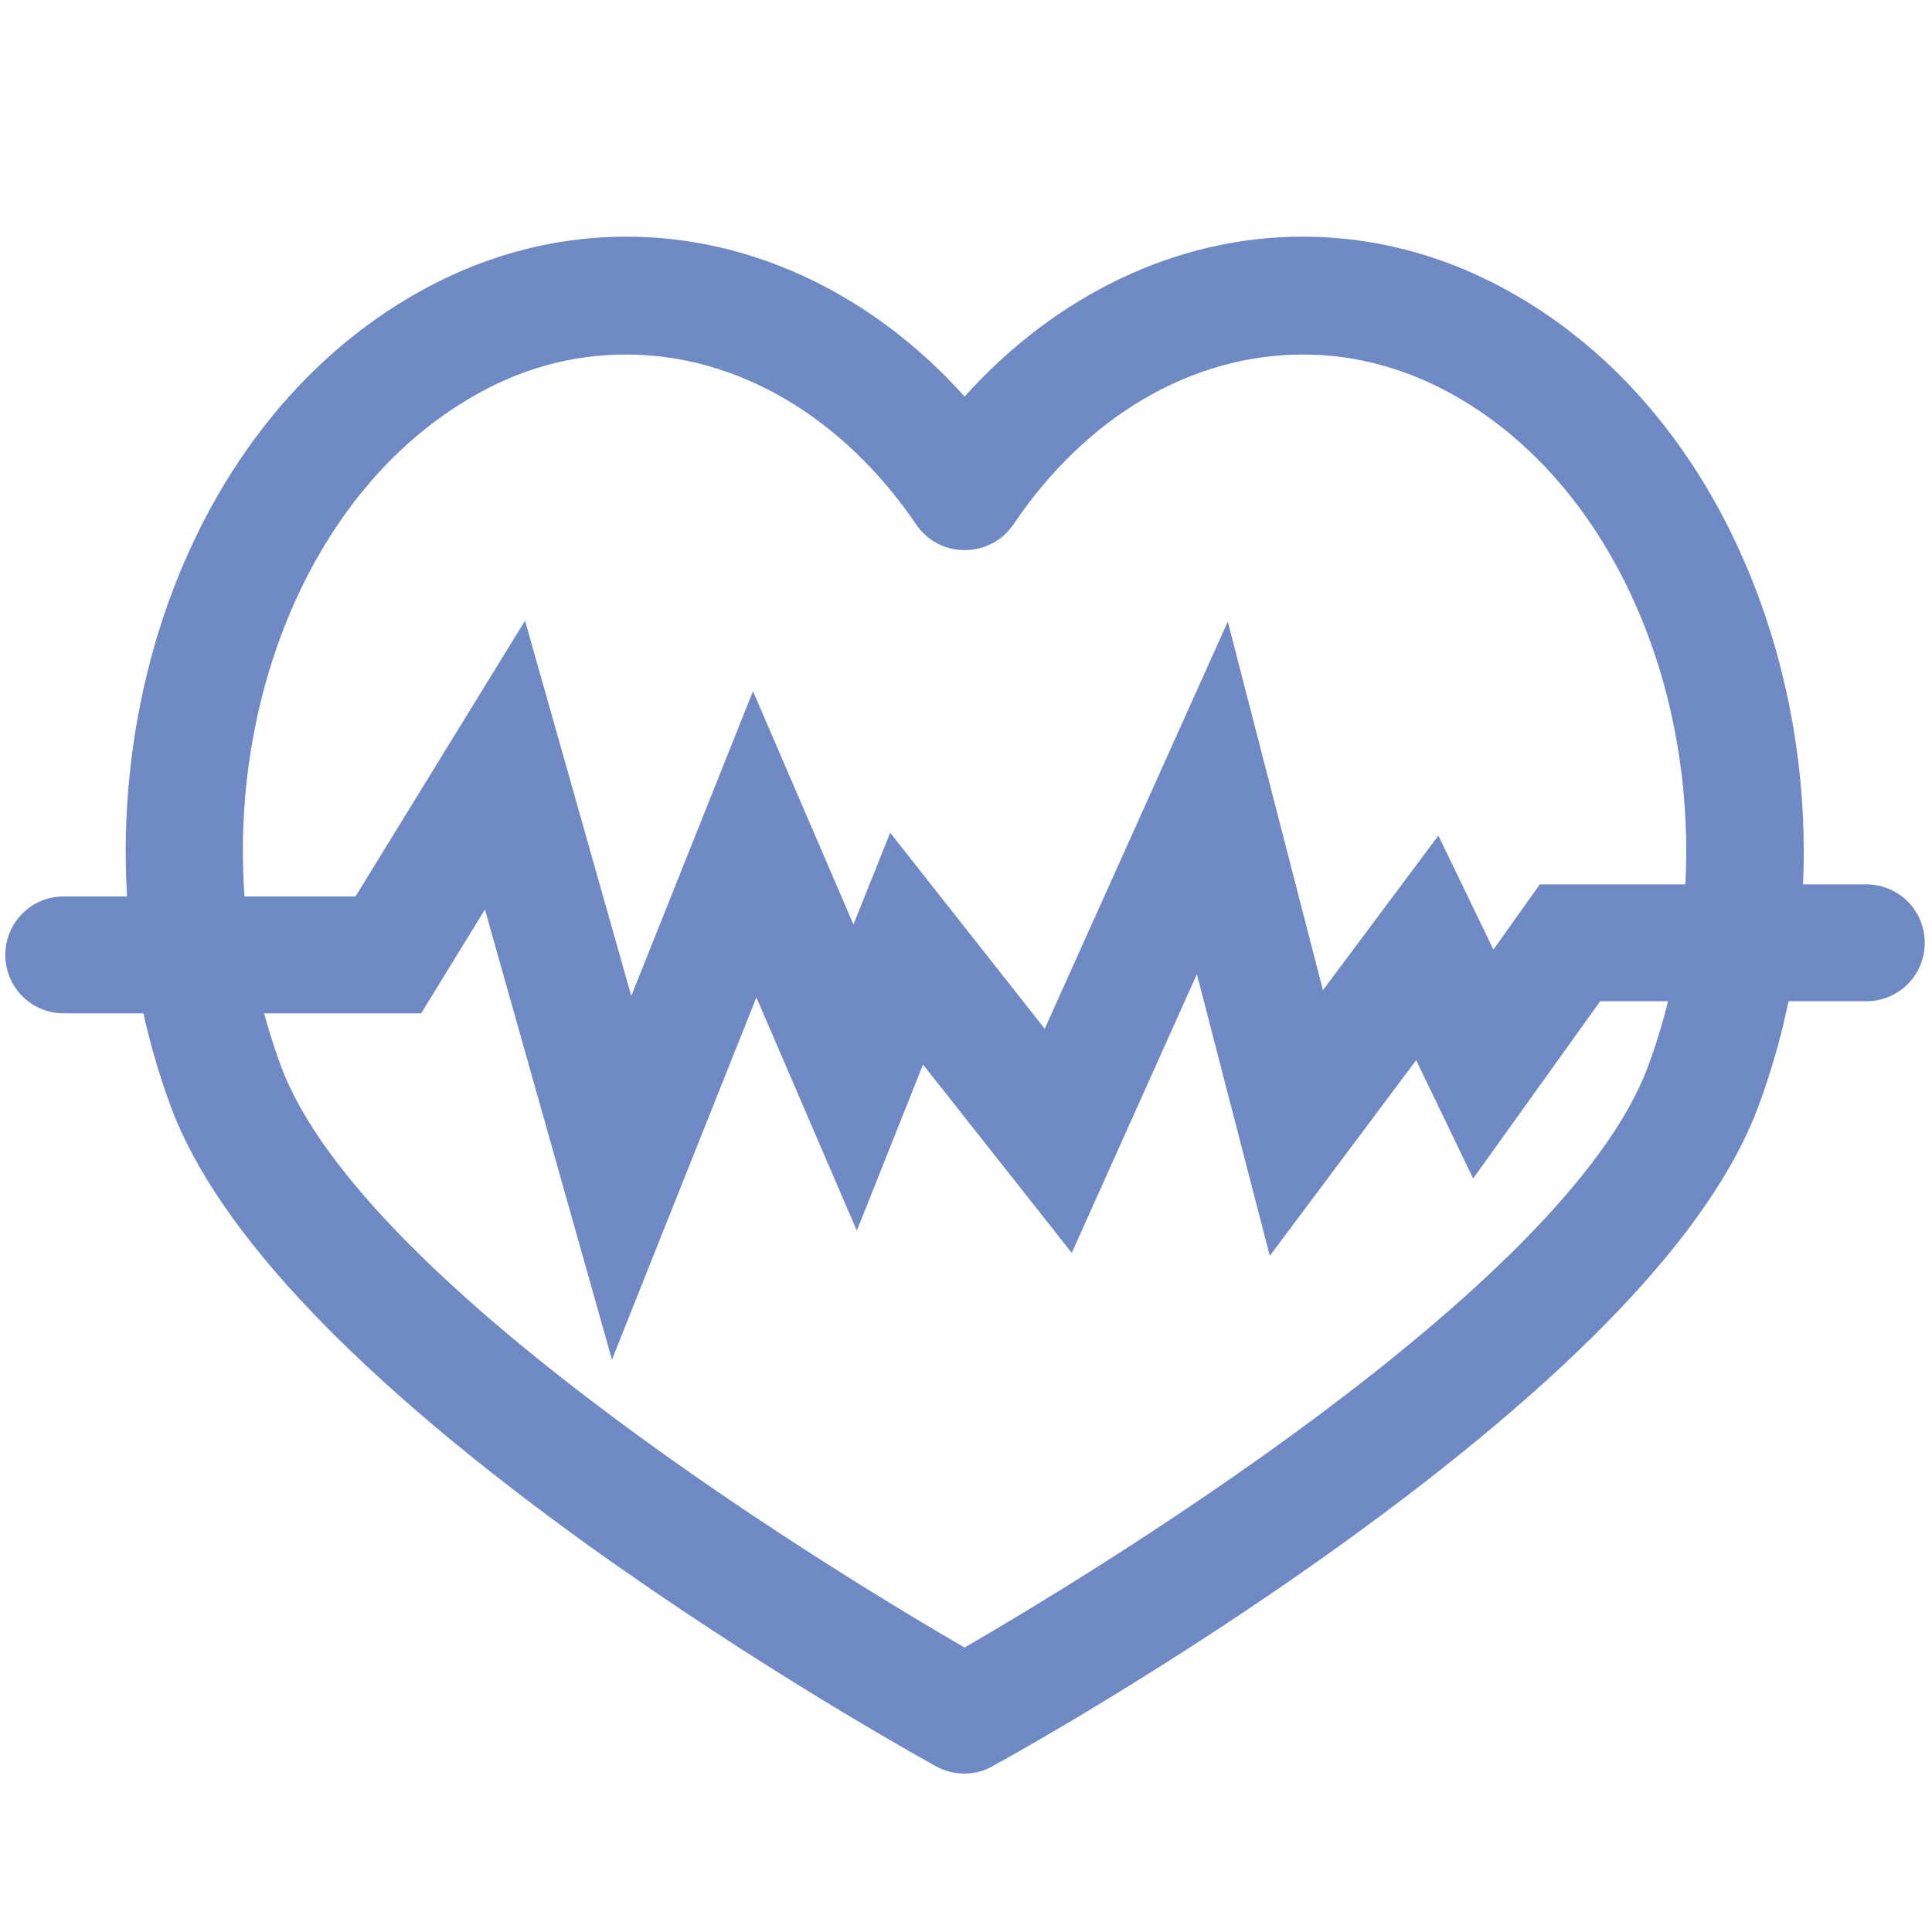 <?xml version="1.0" encoding="utf-8"?>
<!-- Generator: Adobe Illustrator 26.2.1, SVG Export Plug-In . SVG Version: 6.00 Build 0)  -->
<svg version="1.1" id="Layer_1" xmlns="http://www.w3.org/2000/svg" xmlns:xlink="http://www.w3.org/1999/xlink" x="0px" y="0px"
	 viewBox="0 0 400 400" style="enable-background:new 0 0 400 400;" xml:space="preserve">
<style type="text/css">
	.st0{fill:#6F89C5;}
</style>
<path class="st0" d="M199.7,367.2c-2.1,0-4.1-0.5-5.9-1.5c-3.6-2-36.7-20.4-72.2-45.9C74,285.5,45,255,35.4,229.2
	C24.2,199,23,165,32,133.6c9.2-31.9,28-57.5,52.9-72.1c14.1-8.3,29.2-12.5,44.9-12.5c25.9,0,51,12,69.9,33.1
	c19-21.1,44-33.1,69.9-33.1c15.7,0,30.8,4.2,44.9,12.5c24.9,14.6,43.6,40.2,52.9,72.1c9.1,31.4,7.9,65.3-3.4,95.6
	c-9.6,25.8-38.6,56.2-86.2,90.5c-35.4,25.5-68.5,43.9-72.2,45.9C203.8,366.7,201.7,367.2,199.7,367.2z M129.6,73.4
	c-11.3,0-22.2,3-32.4,9.1c-40.9,24-58.4,86.1-39,138.3c17.2,46.2,118.5,107,141.5,120.3c23-13.3,124.4-74.1,141.5-120.3
	c19.4-52.3,1.9-114.3-39-138.3c-10.2-6-21.2-9.1-32.4-9.1c-23.1,0-44.9,12.8-60,35.2c-2.2,3.3-6,5.3-10.1,5.3c-4,0-7.8-2-10-5.3
	C174.5,86.3,152.7,73.4,129.6,73.4z"/>
<path class="st0" d="M199.7,360.2c-0.9,0-1.7-0.2-2.5-0.6c-5.4-3-133.4-74.1-155.2-132.8c-10.7-28.9-11.9-61.3-3.2-91.2
	c8.7-30.2,26.4-54.3,49.7-68c37.9-22.2,82.7-11.6,111.3,25.5C228.3,56,273.1,45.4,311,67.6c23.3,13.7,41,37.8,49.7,68
	c8.7,29.9,7.5,62.4-3.2,91.2c-21.8,58.7-149.8,129.8-155.2,132.8C201.4,360,200.6,360.2,199.7,360.2z M129.6,66.4
	c-12.2,0-24.5,3.3-36,10C49.9,102.1,31,168,51.6,223.2c18.9,50.9,130,115.7,148.1,126c18.1-10.3,129.2-75.1,148.1-126
	c20.5-55.3,1.7-121.1-42-146.8C270.9,56,229,67.6,204,104.7c-0.9,1.4-2.6,2.3-4.3,2.3c-1.7,0-3.3-0.8-4.3-2.3
	C178.7,79.9,154.3,66.4,129.6,66.4z"/>
<path class="st0" d="M100.4,188.3l-13.2,21.5h-74c-6.7,0-12.1-5.4-12.1-12.1s5.4-12.1,12.1-12.1h60.4l35.1-57.1l22,77.7l25.2-63.1
	l20.8,48.3l7.6-19l32,40.6l37.9-84.3l19.7,76.3l23.9-32l11.4,23.6l9.6-13.5h67.6c6.7,0,12.1,5.4,12.1,12.1s-5.4,12.1-12.1,12.1
	h-55.1L305,244l-11.8-24.5L262.9,260l-15.1-58.3l-25.9,57.7l-30.8-39l-13.7,34.4l-20.8-48.3l-29.9,75L100.4,188.3z"/>
<path class="st0" d="M127.8,259.8l-25.1-88.7l-19.5,31.8h-70c-2.8,0-5.1-2.3-5.1-5.1s2.3-5.1,5.1-5.1h64.3l28.8-46.9l23.2,82.2
	l26.5-66.5l20.8,48.3l9.3-23.4l31.7,40.1l34.4-76.6l18.4,71.1l25.7-34.5l11.5,23.8l14.4-20.2h64c2.8,0,5.1,2.3,5.1,5.1
	s-2.3,5.1-5.1,5.1h-58.7l-21.4,30.1l-11.7-24.2L266,244.2l-16.4-63.5L220.2,246l-31.1-39.4l-11.9,29.9l-20.8-48.3L127.8,259.8z"/>
</svg>
